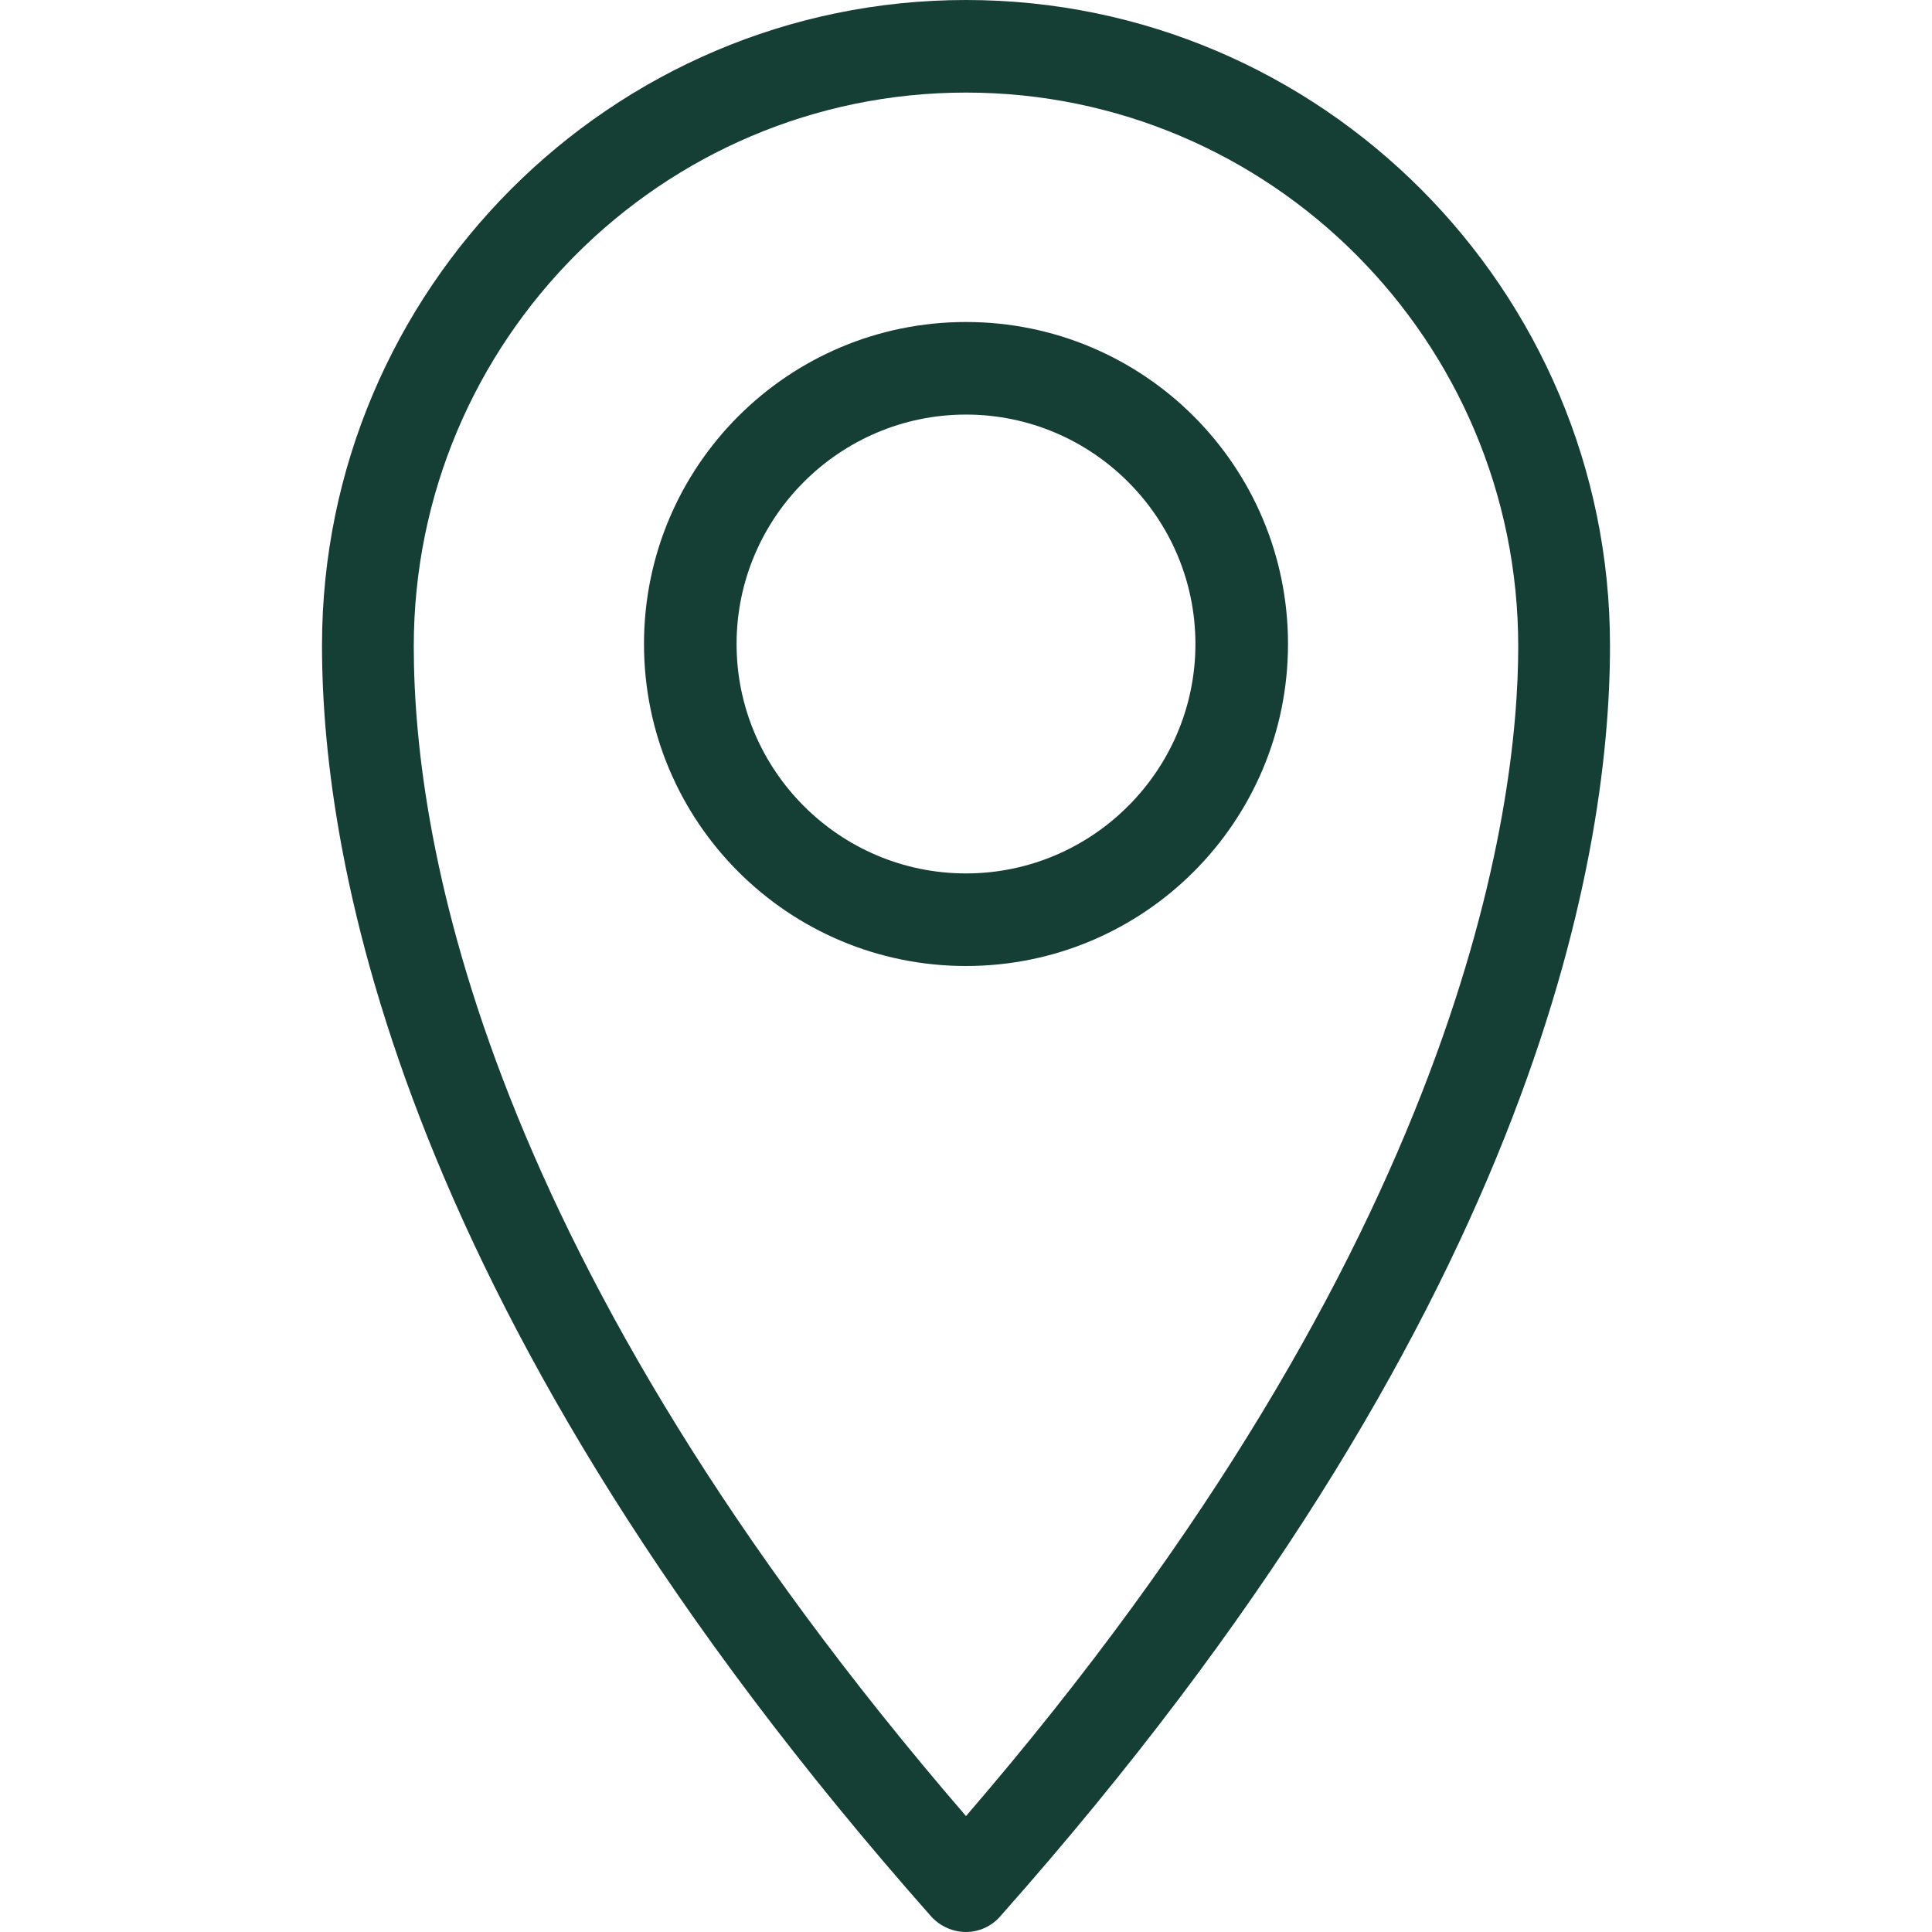 <?xml version="1.0" encoding="utf-8"?>
<!-- Generator: Adobe Illustrator 25.4.1, SVG Export Plug-In . SVG Version: 6.00 Build 0)  -->
<svg version="1.1" id="Ebene_1" xmlns="http://www.w3.org/2000/svg" xmlns:xlink="http://www.w3.org/1999/xlink" x="0px" y="0px"
	 viewBox="0 0 24 24" style="enable-background:new 0 0 24 24;" xml:space="preserve">
<style type="text/css">
	.st0{fill:#153E35;}
	.st1{fill:none;}
</style>
<g>
	<g>
		<path class="st0" d="M12,24C12,24,12,24,12,24c-0.16,0-0.32-0.07-0.43-0.19C4.98,16.36,4,10.72,4,8.02C4,3.6,7.59,0,12,0
			s8,3.6,8,8.02c0,2.71-0.98,8.35-7.57,15.78C12.32,23.93,12.16,24,12,24z M12,1.15c-3.78,0-6.86,3.08-6.86,6.88
			c0,2.48,0.9,7.62,6.86,14.53c6.18-7.17,6.86-12.53,6.86-14.53C18.86,4.23,15.78,1.15,12,1.15z"/>
	</g>
</g>
<g>
	<path class="st0" d="M12,5.15c1.57,0,2.85,1.28,2.85,2.85s-1.28,2.85-2.85,2.85S9.15,9.57,9.15,8S10.43,5.15,12,5.15 M12,4
		C9.79,4,8,5.79,8,8s1.79,4,4,4s4-1.79,4-4S14.21,4,12,4L12,4z"/>
</g>
<rect y="0" class="st1" width="24" height="24"/>
</svg>
